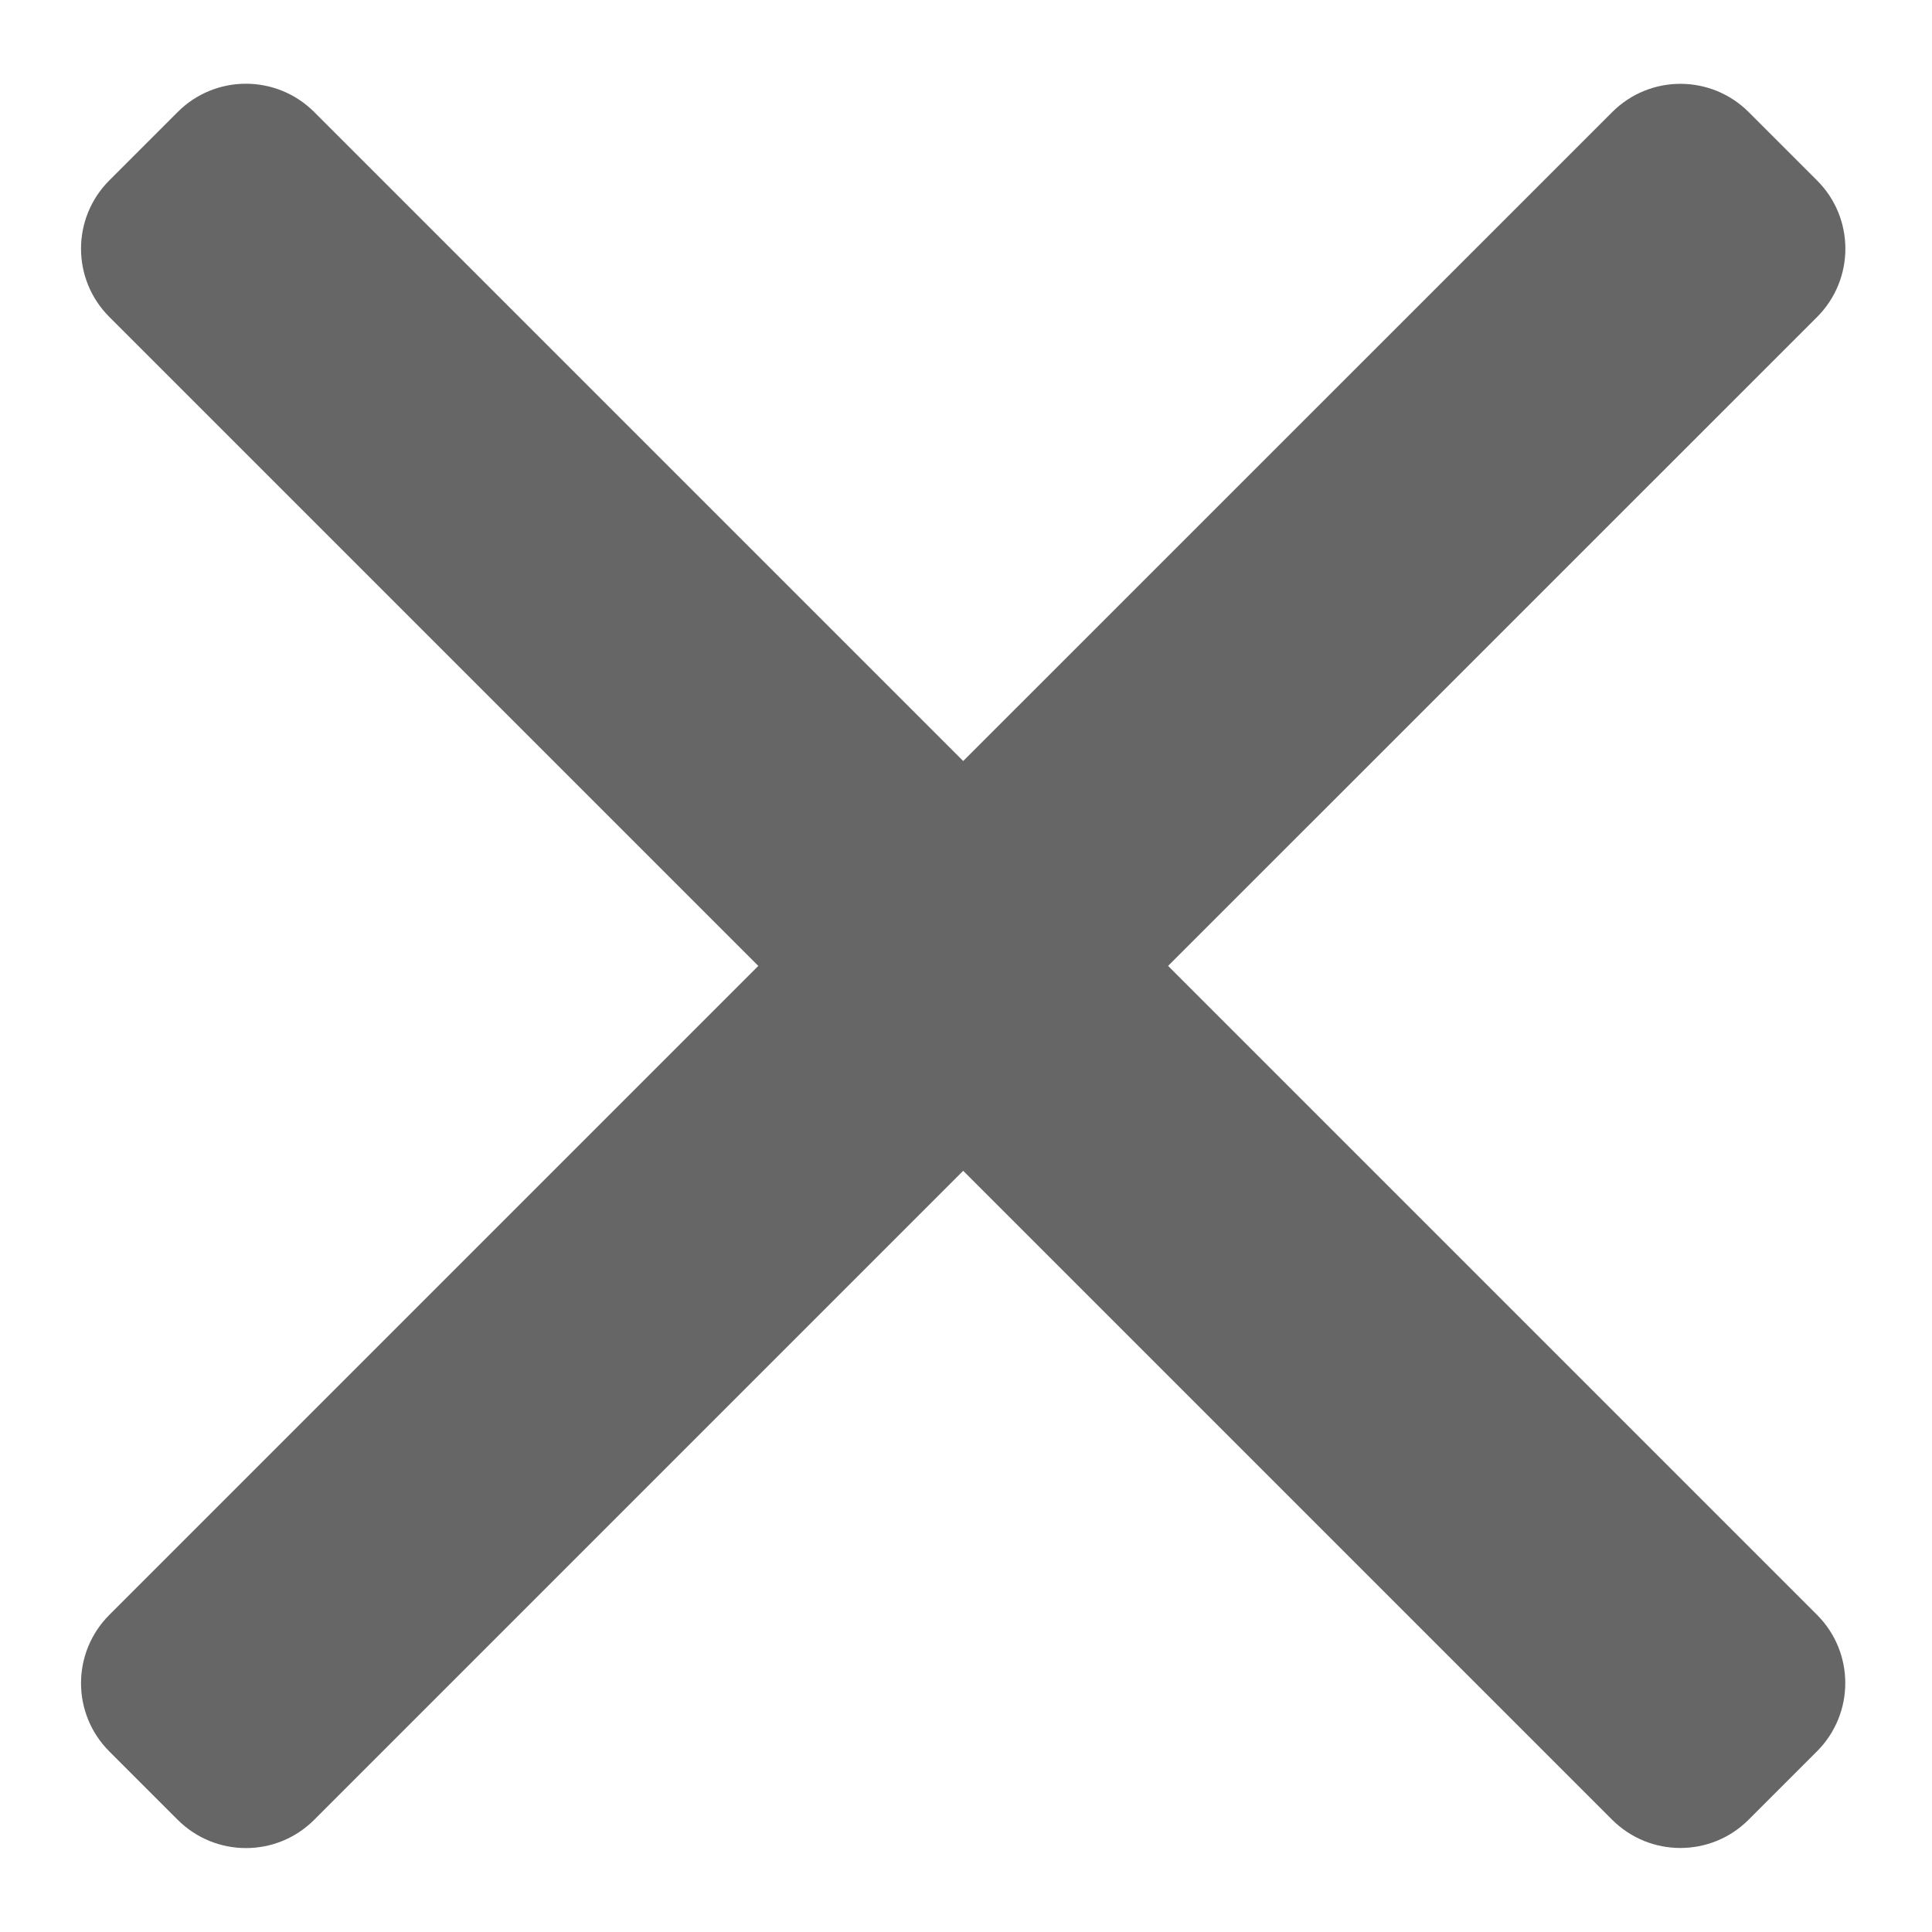 <svg xmlns="http://www.w3.org/2000/svg" fill="none" viewBox="0 0 20 20"><path fill="#666" fill-rule="evenodd" d="M1.132 1.867c-.391.391-.391 1.024 0 1.414l6.718 6.718-6.718 6.718c-.391.391-.391 1.024 0 1.414l.707.707c.391.391 1.024.391 1.414 0l6.718-6.718 6.717 6.717c.391.391 1.024.391 1.414 0l.707-.707c.391-.391.391-1.024 0-1.414l-6.717-6.717 6.718-6.717c.391-.391.391-1.024 0-1.414l-.707-.707c-.391-.391-1.024-.391-1.414 0L9.971 7.878l-6.718-6.718c-.391-.391-1.024-.391-1.414 0l-.707.707Z" clip-rule="evenodd"/></svg>